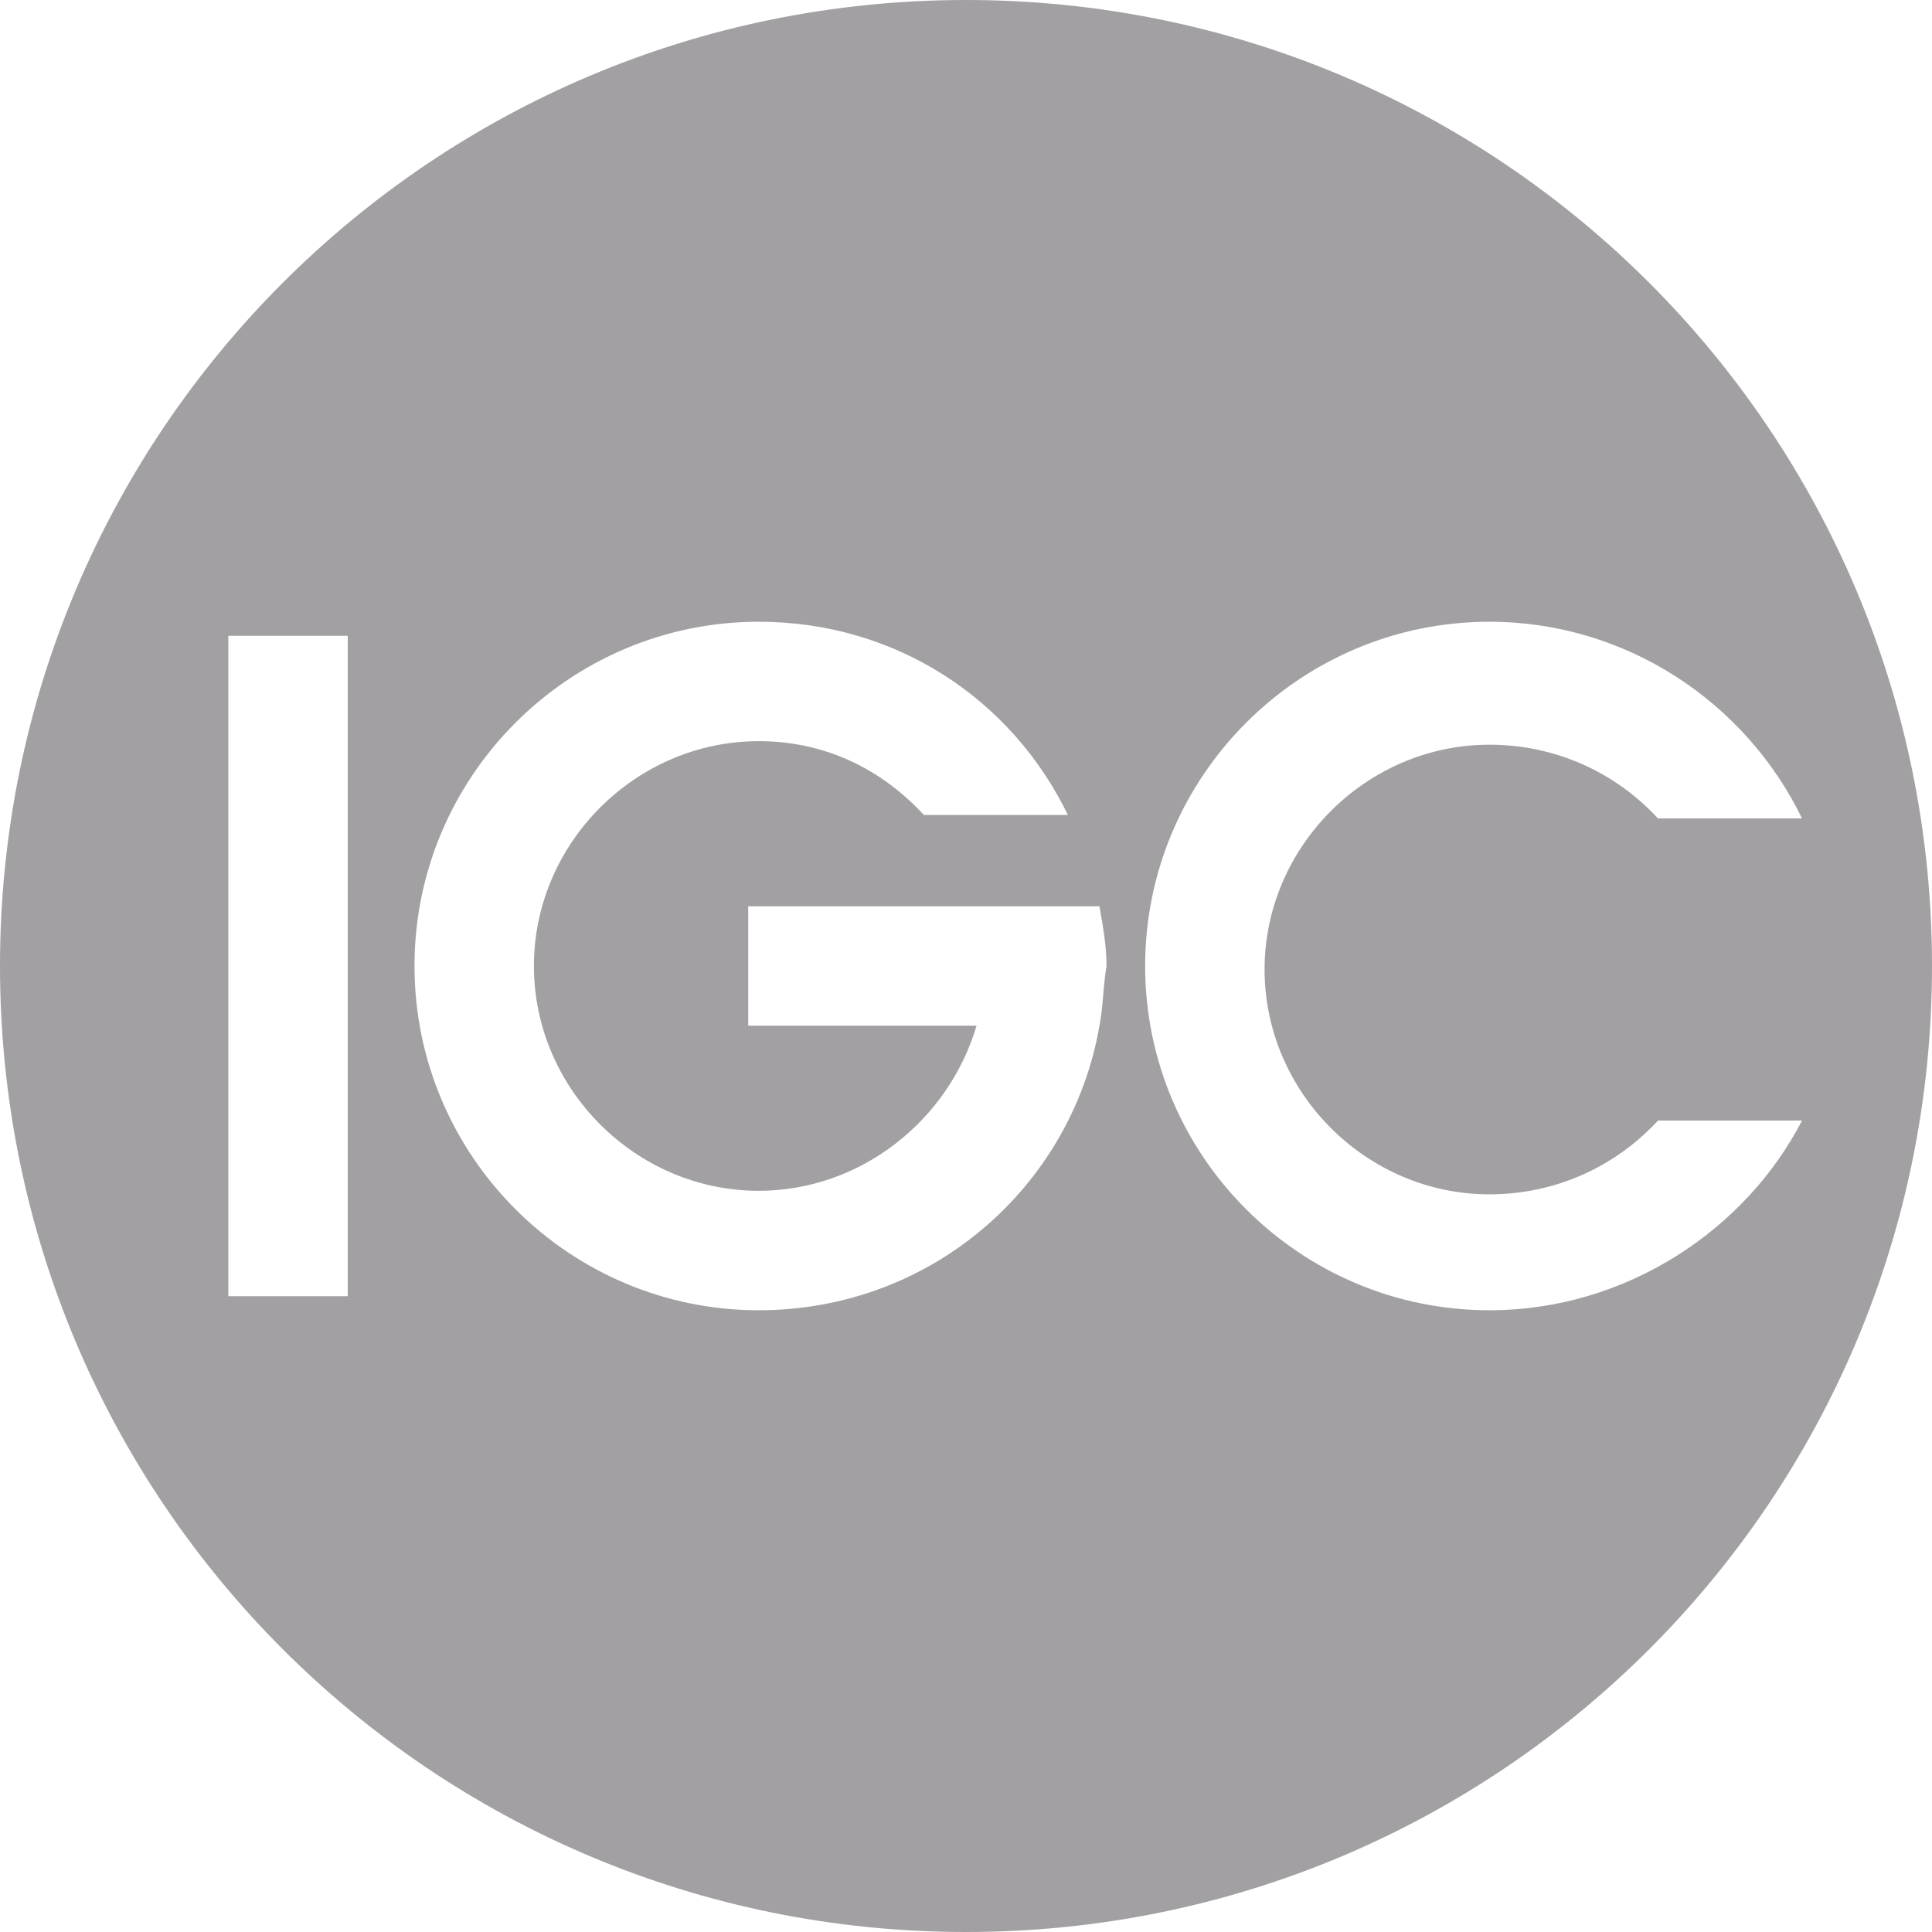 <svg width="59" height="59" viewBox="0 0 59 59" fill="none" xmlns="http://www.w3.org/2000/svg">
<path d="M29.5 0C13.194 0 0 13.194 0 29.5C0 45.806 13.194 59 29.5 59C45.806 59 59 45.806 59 29.5C59 13.194 45.806 0 29.5 0ZM10.62 39.584H6.973V19.416H10.62V39.584ZM33.576 31.324C32.718 36.258 28.427 40.013 23.171 40.013C17.378 40.013 12.658 35.293 12.658 29.5C12.658 23.707 17.378 18.987 23.171 18.987C27.355 18.987 30.895 21.347 32.611 24.887H28.213C26.925 23.493 25.209 22.634 23.171 22.634C19.416 22.634 16.305 25.745 16.305 29.5C16.305 33.255 19.416 36.365 23.171 36.365C26.282 36.365 28.964 34.22 29.822 31.324H22.849V27.676H29.822H33.576C33.684 28.32 33.791 28.856 33.791 29.5C33.684 30.144 33.684 30.787 33.576 31.324ZM45.484 40.013C39.691 40.013 34.971 35.293 34.971 29.5C34.971 23.707 39.691 18.987 45.484 18.987C49.667 18.987 53.315 21.454 55.031 24.994H50.633C49.346 23.6 47.522 22.742 45.484 22.742C41.729 22.742 38.618 25.853 38.618 29.607C38.618 33.362 41.729 36.473 45.484 36.473C47.522 36.473 49.346 35.614 50.633 34.22H55.031C53.315 37.545 49.667 40.013 45.484 40.013Z" fill="#A2A0A3"/>
</svg>
